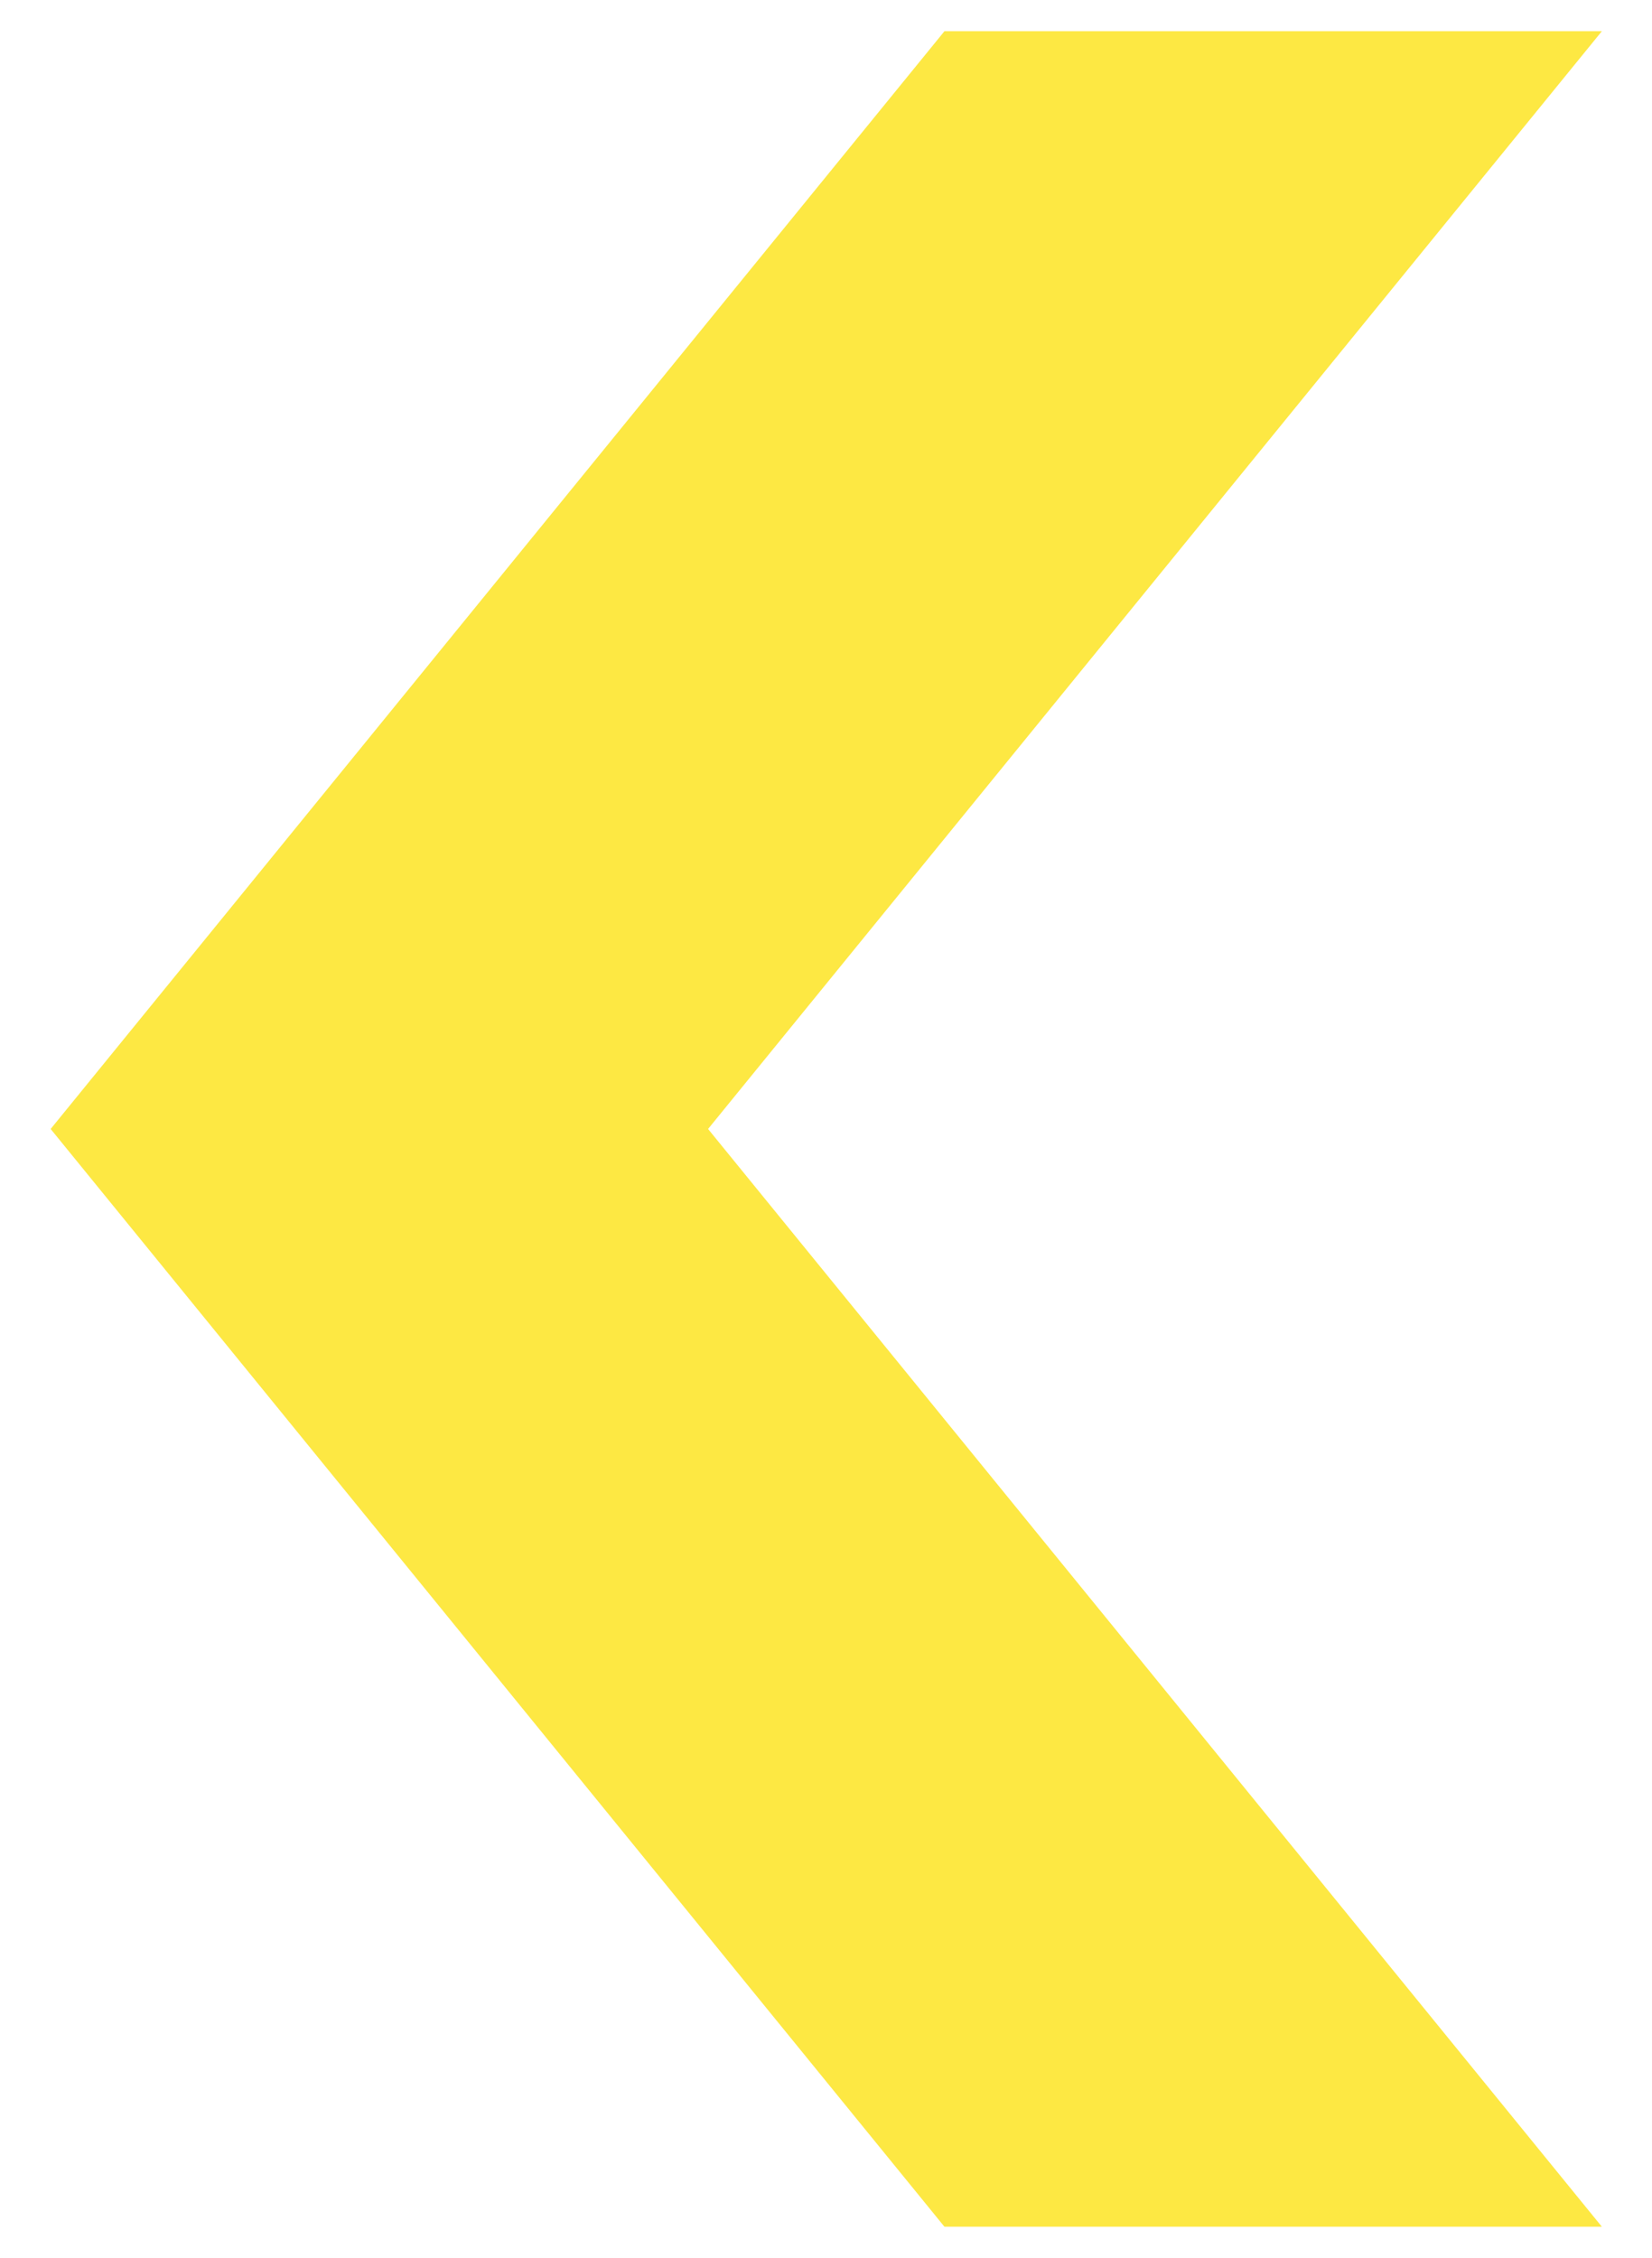 <svg version="1.1" id="Capa_1" xmlns="http://www.w3.org/2000/svg" xmlns:xlink="http://www.w3.org/1999/xlink" x="0px" y="0px"
	 viewBox="0 0 32.29 44.12" style="enable-background:new 0 0 32.29 44.12;" xml:space="preserve">
<style type="text/css">
	.st0{clip-path:url(#SVGID_00000171689054355675450750000009272384744534072712_);}
	.st1{fill:#FFE800;}
	.st2{fill:#040506;}
	.st3{clip-path:url(#SVGID_00000037694696989618000020000008656035028021119139_);}
	.st4{clip-path:url(#SVGID_00000003089797068657139040000011623723597629998490_);}
	.st5{fill:#E30A21;}
	.st6{fill:#FFFFFF;}
	.st7{fill:#1A171B;}
	.st8{opacity:0.5;}
	.st9{clip-path:url(#SVGID_00000101070456727277071070000004788397821426370456_);}
	.st10{clip-path:url(#SVGID_00000021112499395443000980000014315587054086975916_);}
	.st11{opacity:0.2;}
	.st12{clip-path:url(#SVGID_00000164478278937256821780000001143062321925866429_);}
	.st13{clip-path:url(#SVGID_00000073685658440693131760000015215314371660780704_);}
	.st14{fill:#83008D;}
	.st15{opacity:0.75;}
	.st16{clip-path:url(#SVGID_00000062151847270933575410000013108505256677385386_);}
	.st17{clip-path:url(#SVGID_00000105389524027087417140000005281276021794756793_);}
	.st18{clip-path:url(#SVGID_00000178182352888803334580000013258668412643442833_);}
	.st19{fill:url(#Rectángulo_51_00000181045453219736962430000012765133737744816790_);}
	.st20{fill:#3B3B3A;}
	.st21{fill:#479F3D;}
	.st22{clip-path:url(#SVGID_00000155134226374356251550000003301455573984690840_);}
	.st23{fill:#FFA600;}
	.st24{fill:#DC0A4D;}
	.st25{fill:#2E2E2D;}
	.st26{clip-path:url(#Rect�ngulo_53_00000155840138610431836640000013015091131839421093_);fill:#FDE843;}
	.st27{clip-path:url(#Rectángulo_53_00000155840138610431836640000013015091131839421093_);}
	.st28{clip-path:url(#SVGID_00000169539966282678586340000007048434185654306487_);}
	.st29{fill:none;stroke:#FFA3AC;stroke-width:10;}
	.st30{enable-background:new    ;}
	.st31{fill:#FFA3AC;}
	.st32{fill:none;stroke:#A97CDF;stroke-width:10;}
	.st33{fill:#A97CDF;}
	.st34{fill:none;stroke:#362FAE;stroke-width:10;}
	.st35{fill:#362FAE;}
	.st36{fill:none;stroke:#D56134;stroke-width:10;}
	.st37{fill:#D56134;}
	.st38{fill:none;stroke:#039070;stroke-width:10;}
	.st39{fill:#039070;}
	.st40{fill:none;stroke:#9ECDE6;stroke-width:10;}
	.st41{fill:#9FCDE6;}
	.st42{fill:none;stroke:#FDE843;stroke-width:10;}
	.st43{fill:#FDE843;}
	.st44{fill:none;stroke:#000000;stroke-width:2;stroke-linecap:round;}
</style>
<path id="Trazado_27_00000029048213783891505310000009469381096432670861_" class="st43" d="M31.31,43.51L13.84,22.06L31.31,0.61
	H18.46L0.99,22.06l17.47,21.45H31.31z"/>
</svg>

